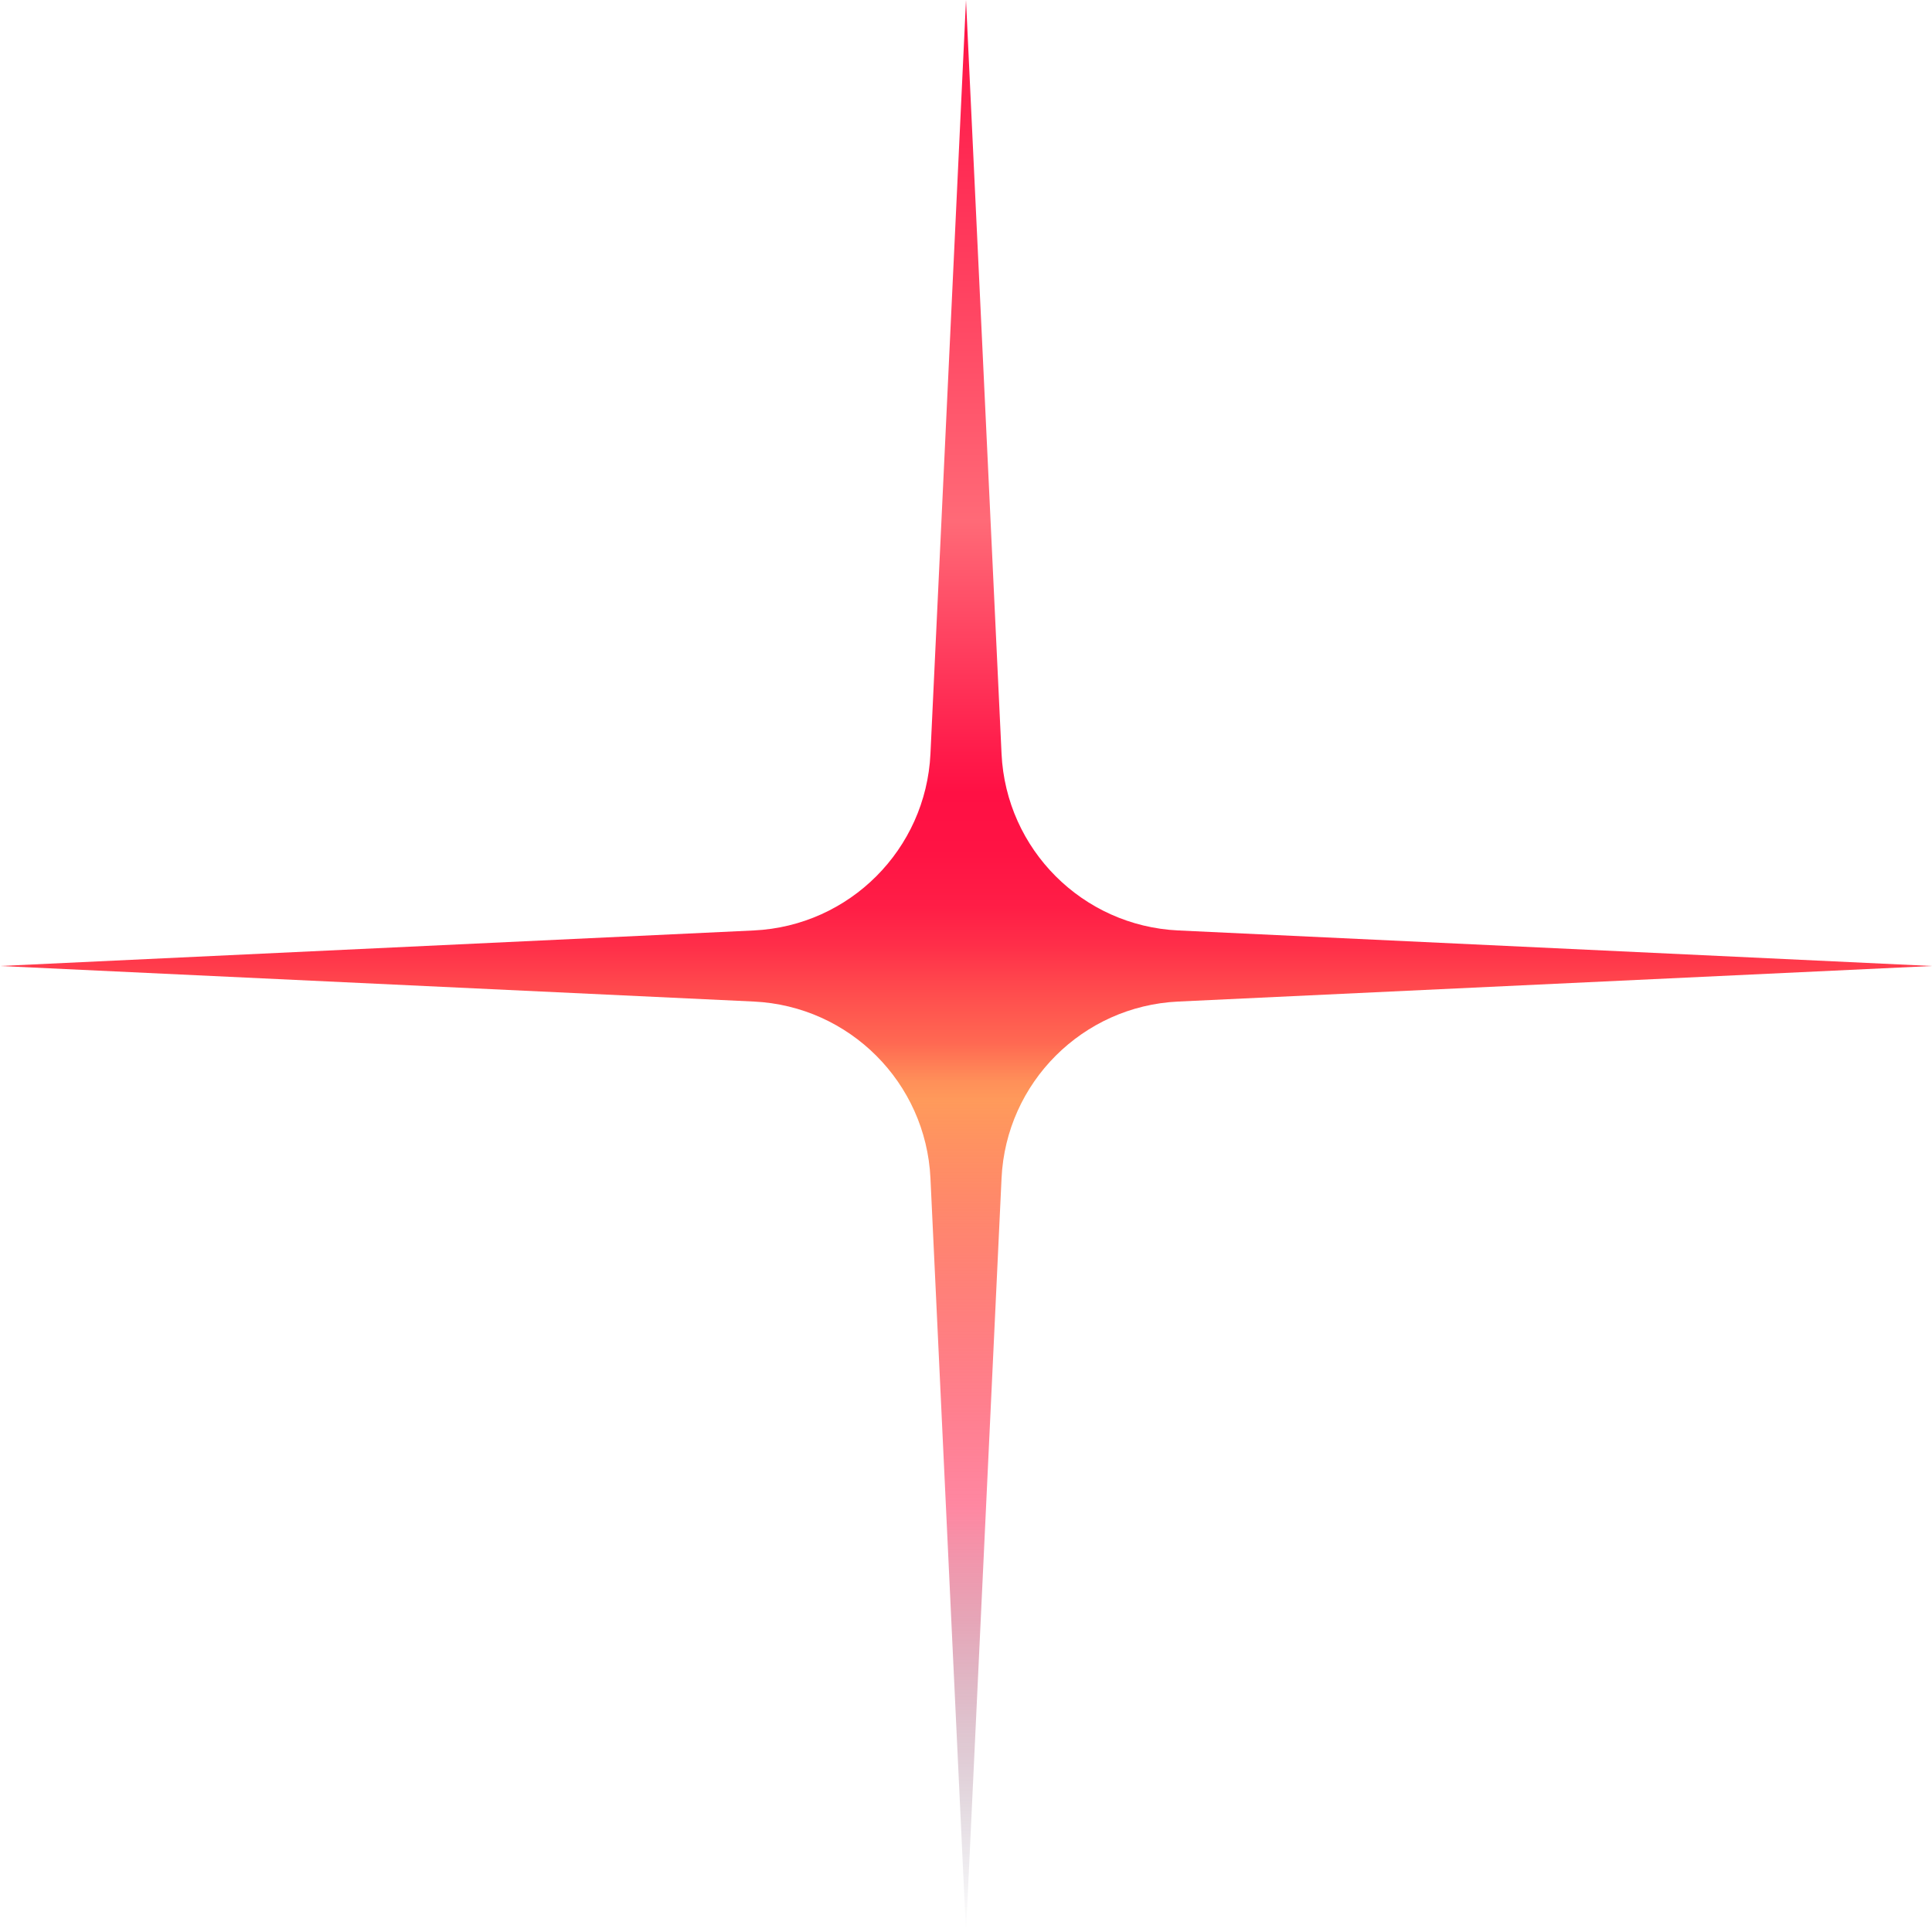 <svg xmlns="http://www.w3.org/2000/svg" xmlns:xlink="http://www.w3.org/1999/xlink" id="Livello_2" data-name="Livello 2" viewBox="0 0 196.2 196.2"><defs><style> .cls-1 { fill: url(#Sfumatura_senza_nome_111); stroke-width: 0px; } </style><linearGradient id="Sfumatura_senza_nome_111" data-name="Sfumatura senza nome 111" x1="98.1" y1="0" x2="98.1" y2="196.2" gradientUnits="userSpaceOnUse"><stop offset="0" stop-color="#ff1044"></stop><stop offset=".27" stop-color="#ff6a77"></stop><stop offset=".39" stop-color="#ff1b4a"></stop><stop offset=".41" stop-color="#ff1044"></stop><stop offset=".44" stop-color="#ff1344"></stop><stop offset=".47" stop-color="#ff1e46"></stop><stop offset=".49" stop-color="#ff2f49"></stop><stop offset=".51" stop-color="#ff484d"></stop><stop offset=".54" stop-color="#ff6952"></stop><stop offset=".56" stop-color="#ff9059"></stop><stop offset=".57" stop-color="#ff9a5b"></stop><stop offset=".78" stop-color="#ff1044" stop-opacity=".5"></stop><stop offset="1" stop-color="#000029" stop-opacity="0"></stop></linearGradient></defs><g id="Livello_1-2" data-name="Livello 1"><path class="cls-1" d="m98.1,0l3.61,76.55c.46,9.71,8.23,17.48,17.94,17.94l76.55,3.61-76.55,3.61c-9.71.46-17.48,8.23-17.94,17.94l-3.61,76.55-3.61-76.55c-.46-9.71-8.23-17.48-17.94-17.94L0,98.1l76.55-3.61c9.71-.46,17.48-8.23,17.94-17.94L98.1,0Z"></path></g></svg>